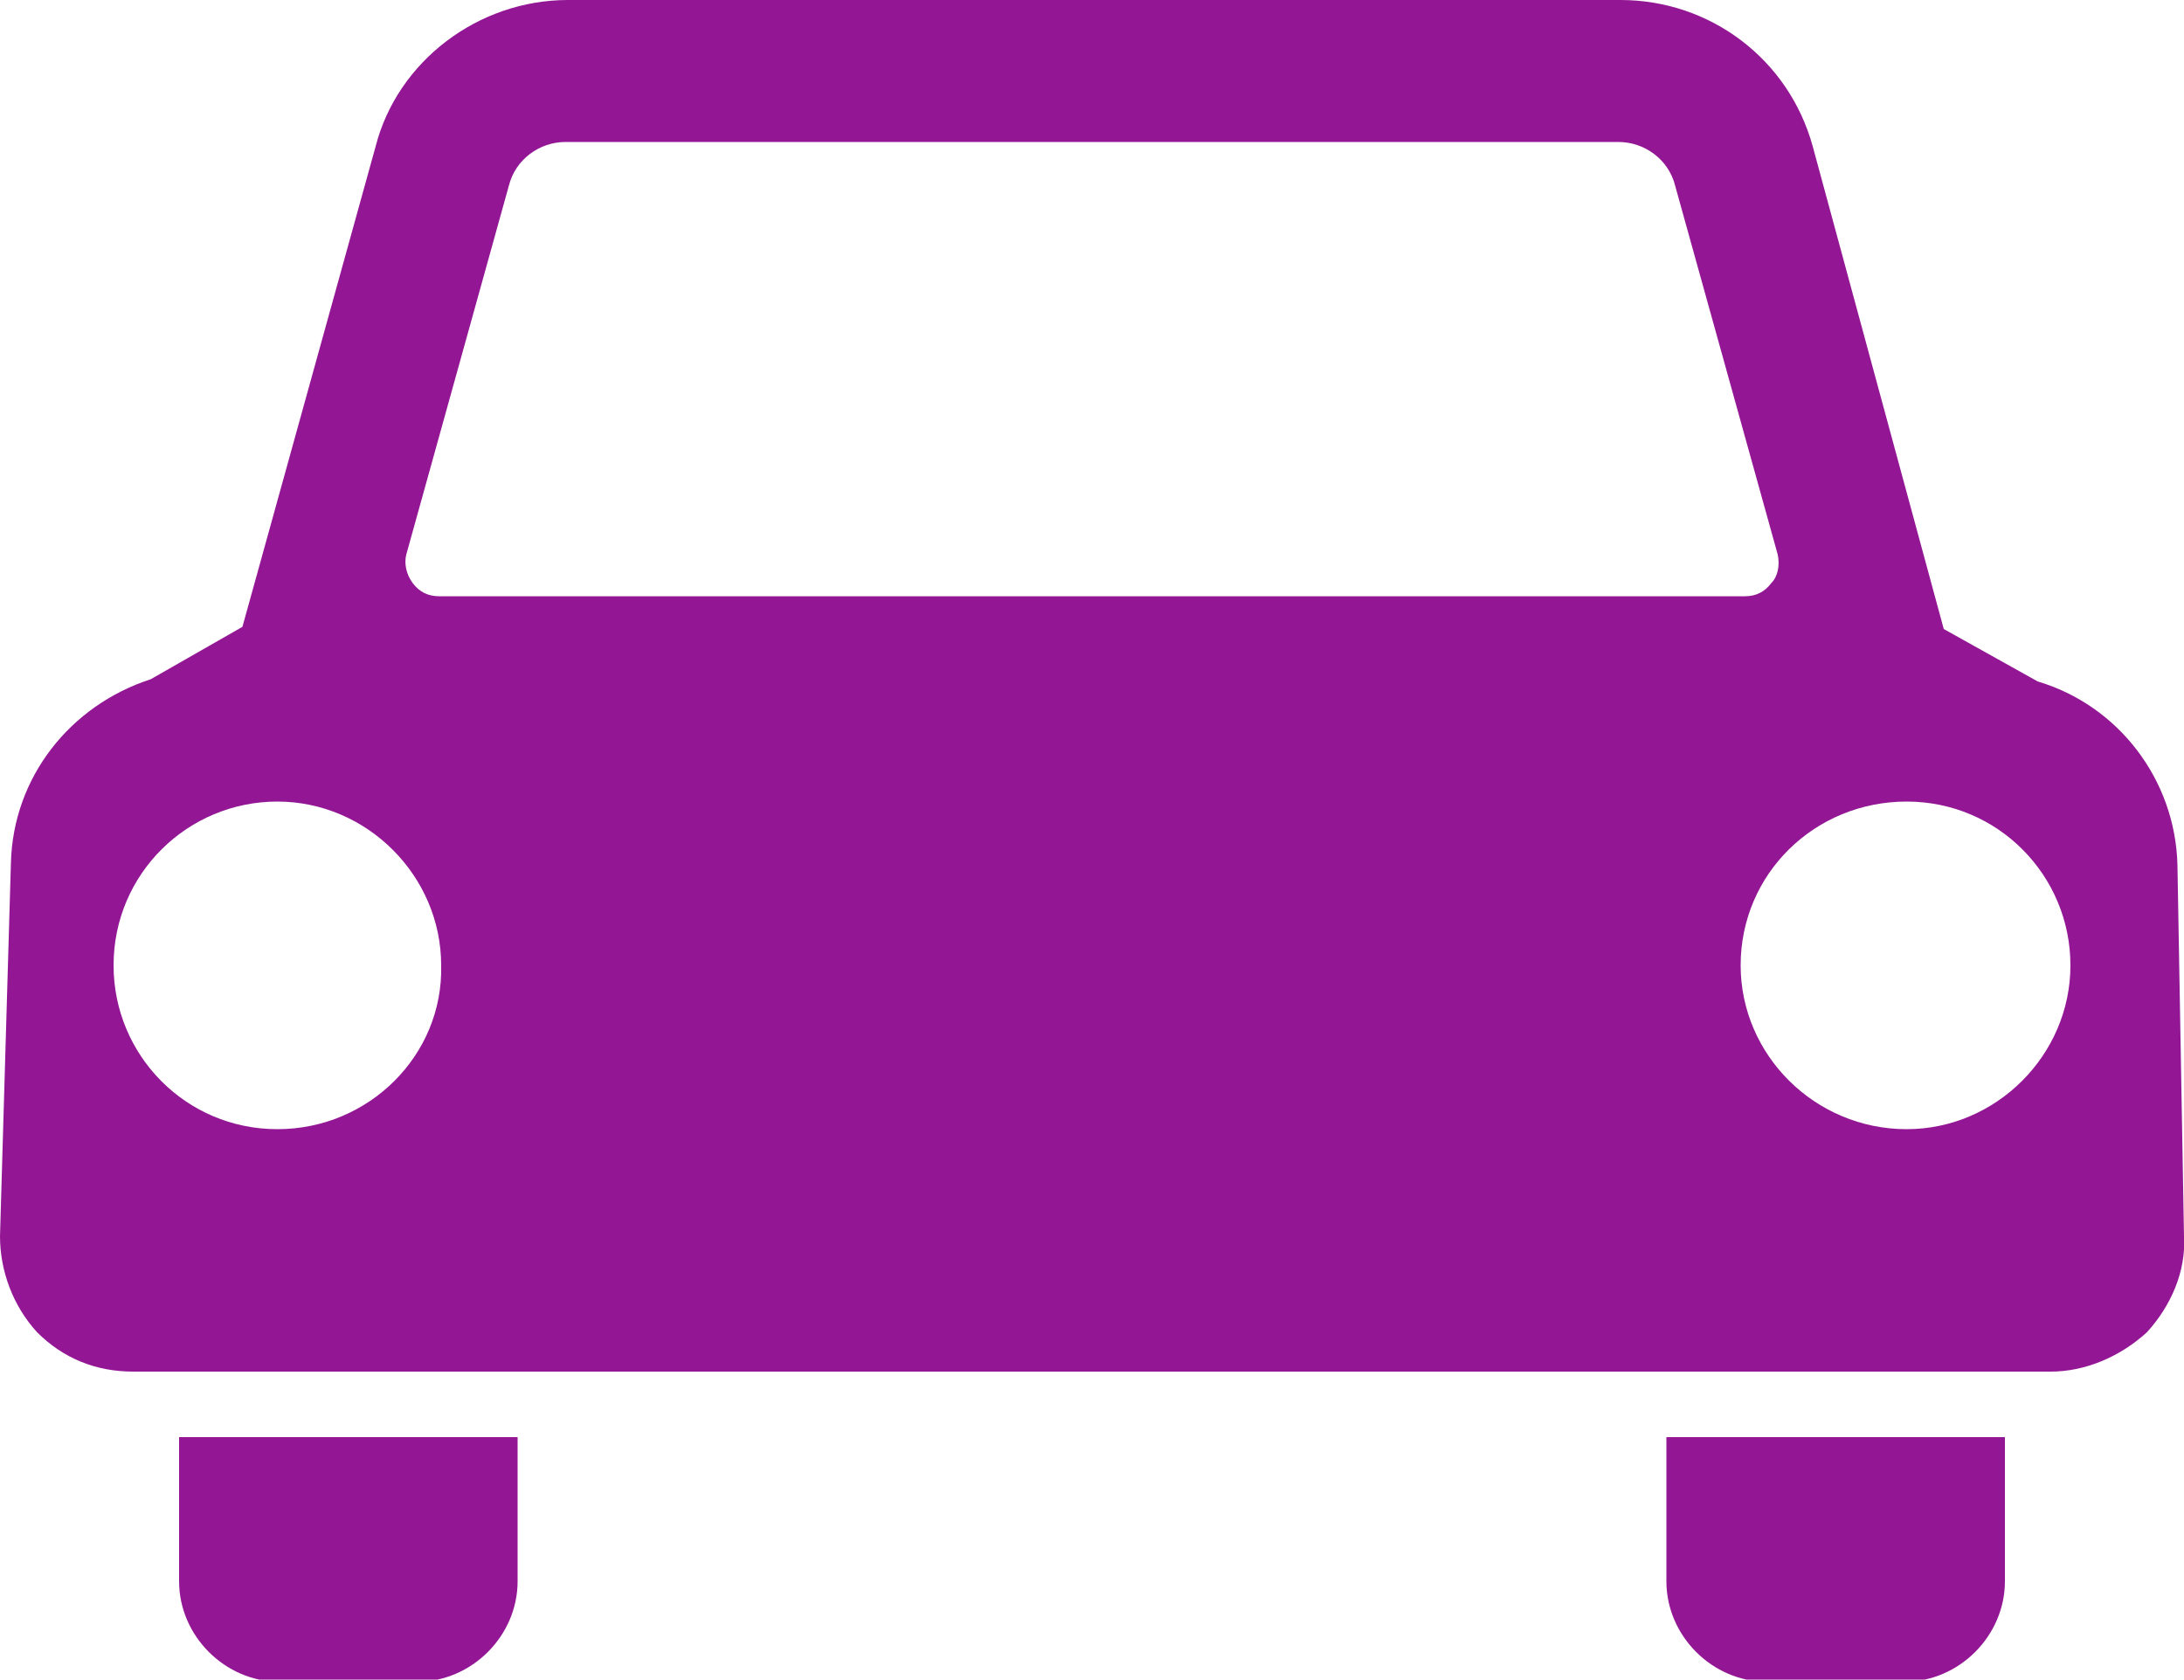 <?xml version="1.0" encoding="utf-8"?>
<!-- Generator: Adobe Illustrator 24.3.0, SVG Export Plug-In . SVG Version: 6.00 Build 0)  -->
<svg version="1.1" id="レイヤー_1" xmlns="http://www.w3.org/2000/svg" xmlns:xlink="http://www.w3.org/1999/xlink" x="0px"
	 y="0px" viewBox="0 0 100 76.9" style="enable-background:new 0 0 100 76.9;" xml:space="preserve">
<style type="text/css">
	.st0{fill:#931794;}
</style>
<g>
	<path class="st0" d="M8.2,72.4c0,2.5,2.1,4.6,4.6,4.6h6.3c2.5,0,4.6-2.1,4.6-4.6v-6.6H8.2V72.4z"/>
	<path class="st0" d="M76.3,72.4c0,2.5,2.1,4.6,4.6,4.6h6.3c2.5,0,4.6-2.1,4.6-4.6v-6.6H76.3V72.4z"/>
	<path class="st0" d="M99.7,39.6c-0.1-3.9-2.7-7.3-6.4-8.4L89,28.8L83,6.7c-1.1-4-4.7-6.7-8.8-6.7c0,0-9.2,0-11.3,0
		c-2.2,0-36.9,0-36.9,0c-4.1,0-7.8,2.8-8.8,6.7l-6.1,22l-4.2,2.4c-3.7,1.2-6.3,4.5-6.4,8.4L0,56.6c0,1.6,0.6,3.2,1.7,4.4
		c1.2,1.2,2.7,1.8,4.4,1.8h87.8c1.6,0,3.2-0.7,4.4-1.8c1.1-1.2,1.8-2.8,1.7-4.4L99.7,39.6z M18.6,25.4l4.7-16.9c0.3-1.2,1.4-2,2.6-2
		h48.2c1.2,0,2.3,0.8,2.6,2l4.7,16.9c0.1,0.5,0,1-0.3,1.3c-0.3,0.4-0.7,0.6-1.2,0.6H20.1c-0.5,0-0.9-0.2-1.2-0.6
		C18.6,26.3,18.5,25.8,18.6,25.4z M12.7,51.7c-4.2,0-7.5-3.4-7.5-7.5c0-4.2,3.4-7.5,7.5-7.5s7.5,3.4,7.5,7.5
		C20.3,48.3,16.9,51.7,12.7,51.7z M87.3,51.7c-4.2,0-7.6-3.4-7.6-7.5c0-4.2,3.4-7.5,7.6-7.5c4.2,0,7.5,3.4,7.5,7.5
		C94.8,48.3,91.4,51.7,87.3,51.7z"/>
</g>
</svg>
